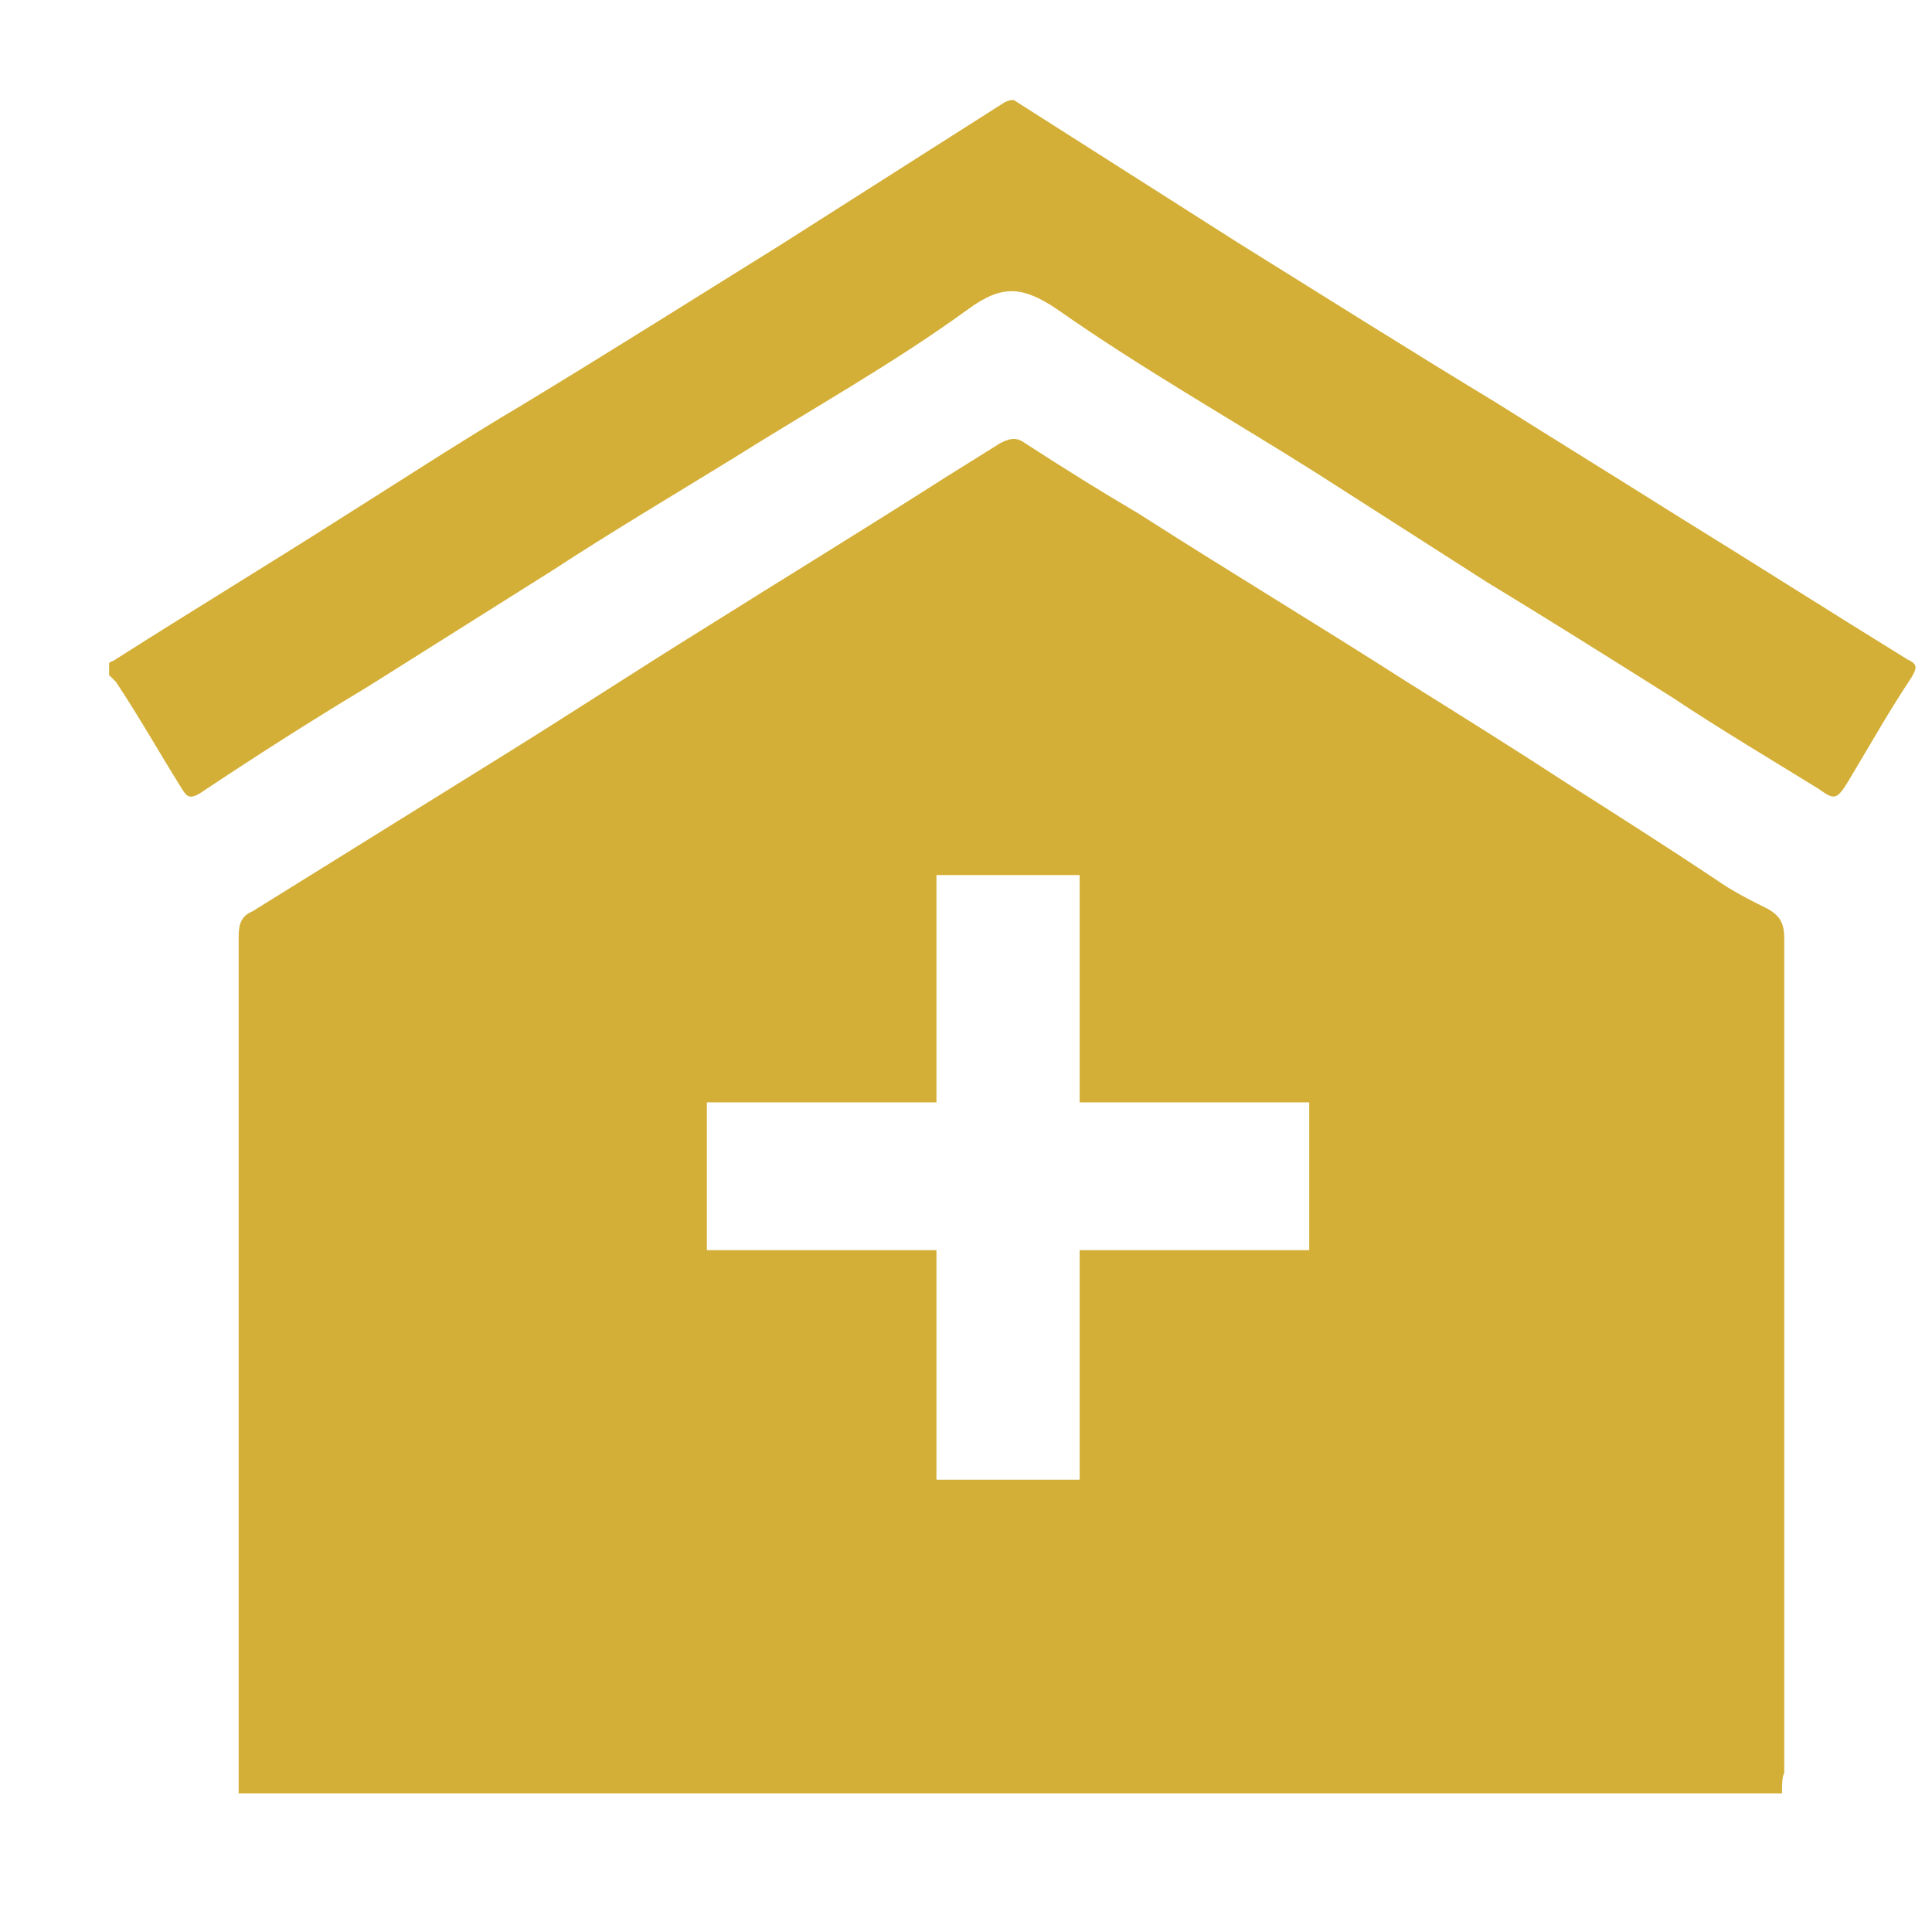 <svg xmlns="http://www.w3.org/2000/svg" xmlns:xlink="http://www.w3.org/1999/xlink" id="Ebene_1" viewBox="0 0 85 85" style="enable-background:new 0 0 85 85;"><style>.st0{fill:#D4AF37;}</style><g id="oCFhFn.tif"><g><path class="st0" d="M15.3-74.8c0-10.8.0-21.4.0-32.2-3.9.0-7.8.0-11.8.0.0-7.5.0-14.8.0-22.3 27.2.0 54.4.0 81.8.0.0.4.1.8.1 1.2.0 6.6.0 13.2.0 19.9.0 1-.3 1.2-1.2 1.2-3.5.0-7 0-10.6.0.0 10.7.0 21.4.0 32.2 1.6.0 3.2.0 5 0 0 1.1.0 2 0 3 0 .2-.4.6-.6.6-4.4.0-8.7.0-13.2.0.0-1.1-.1-2 0-3 0-.2.5-.6.8-.6 1.4-.1 2.7.0 4.2.0.0-10.7.0-21.4.0-32.1-16.9.0-33.8.0-50.7.0.0 10.7.0 21.3.0 32.1 1.4.0 2.7.0 4.1.0.8.0 1 .3 1 1-.1 3 .4 2.6-2.5 2.6-3.3.0-6.5.0-9.8.0-.5.0-.9.0-1.5-.1.0-1.2.0-2.3.0-3.5C12-74.8 13.6-74.8 15.3-74.8zm54.5-50.6c-.1-.1-.1-.2-.2-.4-.8.0-1.5.1-2.3.0-1.2-.1-2 .3-2.8 1.1-3.7 3.8-7.5 7.6-11.3 11.3-.8.8-1.7 1.6-2.5 2.3.1.1.1.2.2.4.8.0 1.6-.1 2.4.0 1.2.1 2-.3 2.8-1.2 2.3-2.4 4.8-4.8 7.2-7.2C65.4-121.2 67.7-123.3 69.8-125.4zM43.8-125.5c-.1-.1-.1-.2-.2-.3-.9.0-1.8.1-2.7.0-.9-.1-1.6.3-2.2.9-3.9 4-7.9 7.9-11.8 11.8-.7.7-1.5 1.5-2.3 2.4 1.1.0 2-.1 2.8.0 1 .1 1.8-.2 2.5-1 2.5-2.6 5.1-5.2 7.7-7.7C39.6-121.4 41.7-123.5 43.8-125.5zm-13.1.0c-.1-.1-.1-.2-.2-.3-.7.0-1.4.1-2 0-1.4-.2-2.3.3-3.3 1.3-3 3.1-6 6.1-9.1 9.1-1.5 1.5-3 3-4.7 4.7 1.2.0 2-.1 2.8.0 1.1.1 1.8-.3 2.5-1 2.5-2.6 5.1-5.2 7.7-7.7C26.5-121.4 28.6-123.5 30.7-125.5zM37.8-111c.1.1.1.2.2.3 1 0 2.1.1 3.1.0.5.0 1.1-.3 1.5-.6 4.6-4.6 9.2-9.2 13.8-13.8.1-.1.2-.3.4-.6-.9.0-1.7.1-2.5.0-1.2-.1-2.1.3-2.9 1.2-1.1 1.2-2.2 2.2-3.3 3.4C44.7-117.9 41.2-114.5 37.8-111zM63.8-111.1c.1.1.2.2.2.4 1 0 2 .1 3 0 .6-.1 1.3-.3 1.7-.7 4.1-4.1 8.2-8.2 12.3-12.3.5-.5.6-1.2 1-2-2-.3-3.3-.2-4.6 1.2-2.8 3.1-5.9 6-8.9 8.9C66.9-114.1 65.3-112.6 63.8-111.1zM19.2-125.8c-1 0-1.8.1-2.6.0-1.1-.1-2 .3-2.7 1.1-1.8 1.9-3.5 3.8-5.5 5.4-2 1.6-1.3 3.6-1.4 5.7C11.1-117.7 15.1-121.7 19.2-125.8zm57.1 15.1c1.4-.1 3 .6 4.4-.4 1.8-1.3.7-3.3 1.1-5.1C79.8-114.3 78.2-112.6 76.3-110.7z"/></g></g><g id="_x35_Bmf02.tif"><g><path class="st0" d="M44.6 4.4c3.3 2.1 6.6 4.2 9.9 6.3 3.7 2.3 7.5 4.7 11.3 7 2.7 1.7 5.3 3.3 8 5 3.4 2.1 6.7 4.2 10.1 6.3.4.2.5.3.2.8-1 1.5-1.9 3.1-2.8 4.6-.5.8-.6.8-1.3.3-2.1-1.3-4.3-2.6-6.4-4-2.7-1.7-5.4-3.4-8.2-5.1-2.5-1.6-5-3.2-7.5-4.8-3.8-2.4-7.7-4.6-11.4-7.2-1.5-1-2.4-1.1-3.9.0-3.3 2.4-6.9 4.4-10.4 6.6-2.6 1.6-5.3 3.2-7.9 4.9-2.7 1.7-5.4 3.4-8.1 5.1-2.5 1.5-5 3.1-7.4 4.7-.5.3-.6.1-.8-.2-1-1.6-1.9-3.2-2.9-4.7-.1-.1-.2-.2-.3-.3.0-.2.0-.3.0-.5C4.8 29.1 5 29.1 5.1 29c3.3-2.1 6.6-4.1 9.9-6.2 2.7-1.7 5.3-3.4 8-5 3.8-2.3 7.6-4.7 11.3-7 3.3-2.1 6.6-4.2 9.9-6.3C44.4 4.4 44.5 4.4 44.6 4.4z"/><path class="st0" d="M78.4 78.9c-22.6.0-45.2.0-67.9.0.0-.3.0-.6.0-.8.0-12.3.0-24.6.0-36.9.0-.5.1-.9.6-1.1 3.7-2.3 7.4-4.6 11.1-6.9 2.9-1.8 5.8-3.7 8.7-5.5 3.5-2.2 7.1-4.4 10.7-6.7.8-.5 1.6-1 2.4-1.5.4-.2.7-.3 1.1.0 1.7 1.1 3.3 2.1 5 3.1C54 25.1 58 27.5 61.9 30c2.4 1.5 4.8 3 7.1 4.5 2.2 1.4 4.4 2.8 6.5 4.2.7.5 1.5.9 2.3 1.3.5.3.7.6.7 1.3.0 6.4.0 12.9.0 19.3.0 5.8.0 11.6.0 17.4C78.4 78.2 78.4 78.5 78.4 78.9zM41.2 48.5c-3.4.0-6.8.0-10.1.0.0 2.2.0 4.3.0 6.5 3.4.0 6.7.0 10.1.0.0 3.4.0 6.8.0 10.1 2.1.0 4.2.0 6.3.0.0-3.4.0-6.7.0-10.1 3.4.0 6.8.0 10.1.0.0-2.2.0-4.3.0-6.5-3.4.0-6.7.0-10.1.0.0-3.4.0-6.7.0-10-2.1.0-4.2.0-6.3.0C41.2 41.8 41.2 45.1 41.2 48.5z"/></g></g></svg>